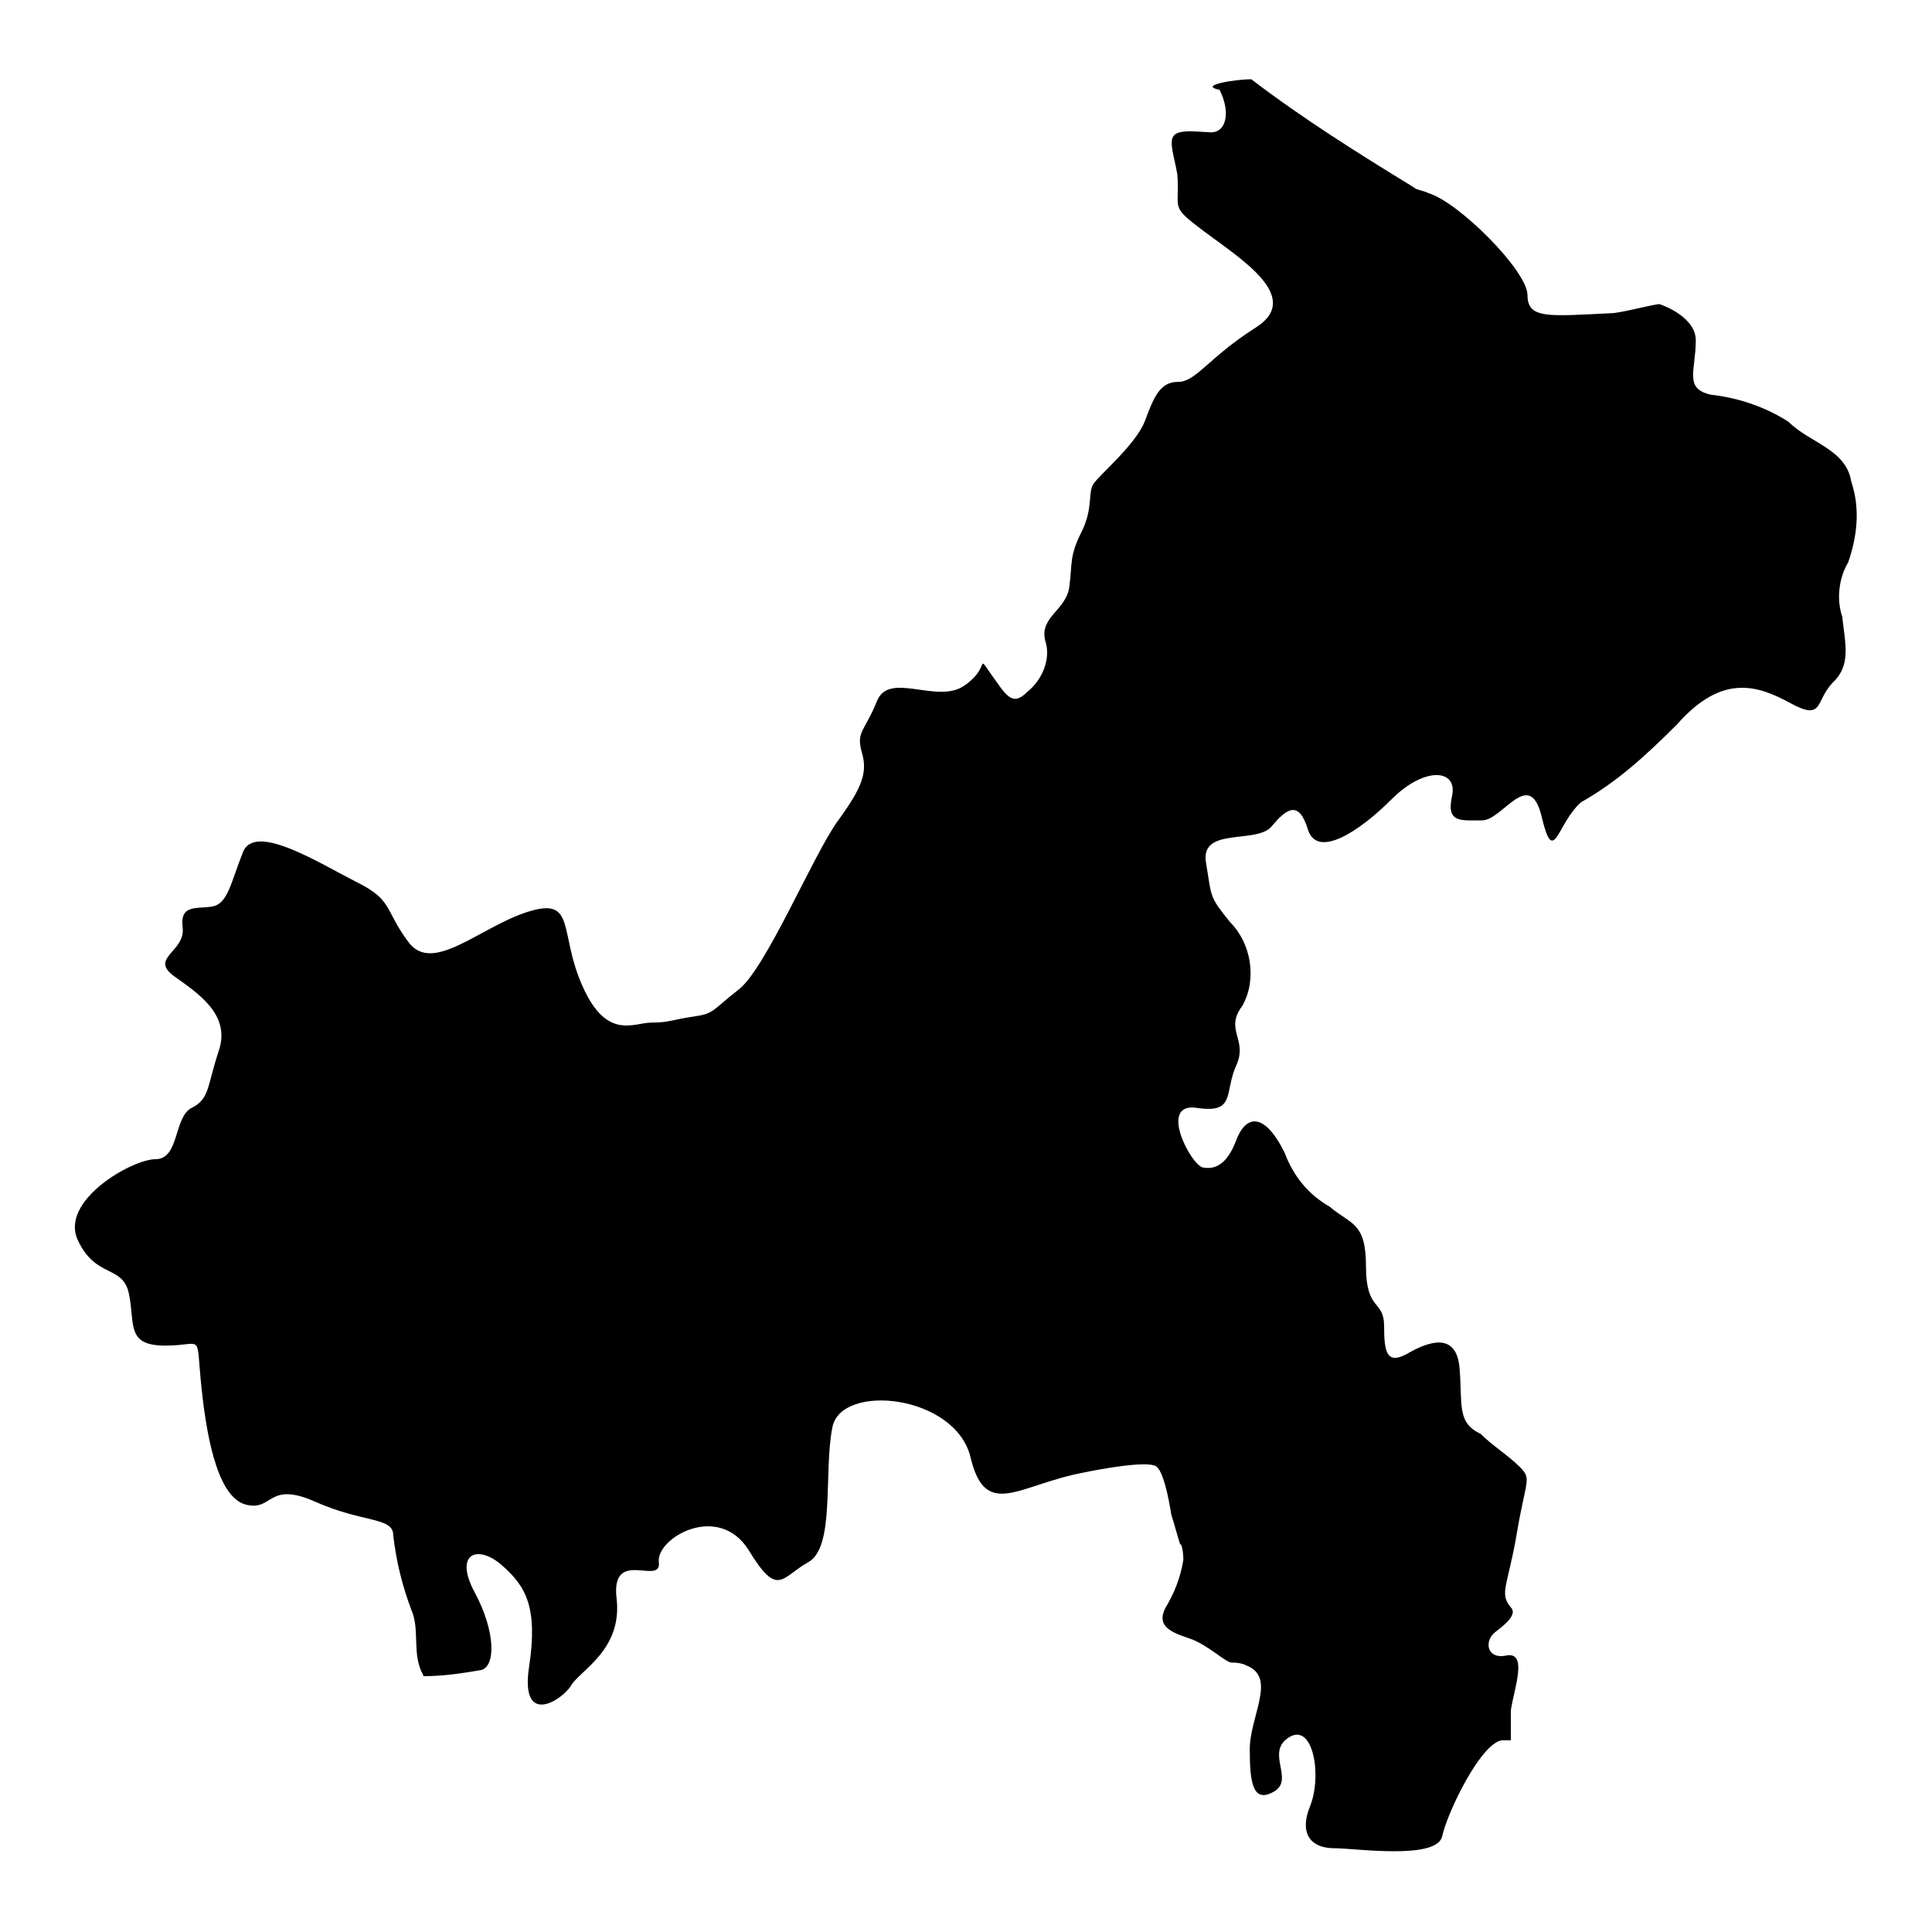 <?xml version="1.0" encoding="utf-8"?>
<!-- Svg Vector Icons : http://www.onlinewebfonts.com/icon -->
<!DOCTYPE svg PUBLIC "-//W3C//DTD SVG 1.1//EN" "http://www.w3.org/Graphics/SVG/1.1/DTD/svg11.dtd">
<svg version="1.1" xmlns="http://www.w3.org/2000/svg" xmlns:xlink="http://www.w3.org/1999/xlink" x="0px" y="0px" viewBox="0 0 256 256" enable-background="new 0 0 256 256" xml:space="preserve">
<g> <path fill="#000000" d="M165.8,10.5c6.8,5.2,14.3,9.9,21.5,14.3c0.4,0.4,1.2,0.4,2,0.8c4,1.2,13.1,10.3,13.1,13.5 c0,3.2,2.8,2.8,11.1,2.4c1.2,0,5.6-1.2,6.4-1.2c1.2,0.4,4.8,2,4.8,4.8c0,4-1.6,6.4,2,7.2c3.6,0.4,7.2,1.6,10.3,3.6 c2.8,2.8,7.6,3.6,8.3,7.9c1.2,3.6,0.8,7.2-0.4,10.7c-1.2,2-1.6,4.8-0.8,7.2c0.4,3.6,1.2,6.4-1.2,8.7c-2.4,2.4-1.2,5.2-5.6,2.8 c-4.4-2.4-9.1-4-15.1,2.8c-4,4-7.9,7.6-12.7,10.3c-3.2,2.8-3.6,8.7-5.2,2c-1.6-6.8-5.2,0.4-7.9,0.4c-2.8,0-4.8,0.4-4-3.2 c0.8-3.6-3.6-4-8,0.4c-4.4,4.4-9.9,7.9-11.1,4s-2.8-2.8-4.8-0.4s-9.5,0-8.7,4.8c0.8,4.8,0.4,4.4,3.2,7.9c2.8,2.8,3.6,7.6,1.6,11.1 c-2.4,3.2,0.8,4.4-0.8,7.9s0,6.4-5.2,5.6s-0.8,7.6,0.8,7.9s3.2-0.4,4.4-3.6c1.2-3.2,3.6-4,6.4,1.6c1.2,3.2,3.2,5.6,6,7.2 c2.8,2.4,4.8,2,4.8,7.9c0,6,2.4,4.4,2.4,7.9c0,3.6,0.4,5.2,3.2,3.6c2.8-1.6,6.4-2.8,6.8,2s-0.4,7.2,2.8,8.7 c1.6,1.6,3.6,2.8,5.2,4.4s0.8,1.6-0.4,8.7s-2.4,8-0.8,9.9c0.8,0.8-0.4,2-2,3.2c-1.6,1.2-1.2,3.6,1.2,3.2c3.2-0.8,1.2,4.4,0.8,7.2v4 h-1.2c-2.8,0.4-7.2,9.5-7.9,12.7s-11.5,1.6-14.3,1.6s-4.8-1.6-3.2-5.6s0.4-11.1-2.8-9.1c-3.2,2,0.8,5.6-2,7.2 c-2.8,1.6-3.2-1.2-3.2-5.6c0-4.4,3.6-9.5-0.4-11.1c-0.8-0.4-1.6-0.4-2-0.4c-0.8,0-3.2-2.4-5.6-3.2c-2.4-0.8-4.4-1.6-3.2-4 c1.2-2,2-4,2.4-6.4c0-1.6-0.4-2.4-0.4-2c-0.4-1.2-0.8-2.8-1.2-4c0,0-0.8-5.6-2-6.4c-1.2-0.8-7.6,0.4-9.5,0.8 c-8.7,1.6-13.1,6.4-15.1-2c-2-8.3-17.1-9.9-18.3-4c-1.2,6,0.4,15.9-3.2,17.9c-3.6,2-4,4.8-7.9-1.6c-4-6.4-12.3-1.6-11.9,1.6 s-6.4-2-5.6,4.8c0.8,6.8-4.8,9.5-6,11.5c-1.2,2-6.8,5.6-5.6-2.4c1.2-7.9-0.4-10.7-3.6-13.5c-3.2-2.8-6.4-1.6-3.6,3.6 c2.8,5.2,2.8,9.9,0.8,10.3c-2.4,0.4-4.8,0.8-7.6,0.8V222c-1.6-2.8-0.4-6-1.6-8.7c-1.2-3.2-2-6.4-2.4-9.9c0-2.4-4-1.6-10.3-4.4 s-5.6,1.2-9.1,0.4c-3.6-0.8-5.2-7.9-6-15.5c-0.8-7.6,0.4-5.6-4.8-5.6c-5.2,0-4-2.8-4.8-6.8s-4.4-2-6.8-7.2 c-2.4-5.2,7.2-10.7,10.3-10.7c3.2,0,2.4-5.6,4.8-6.8c2.4-1.2,2-2.8,3.6-7.6c1.6-4.8-2.8-7.6-6-9.9c-3.2-2.4,1.6-3.2,1.2-6.4 c-0.4-3.2,2-2.4,4-2.8c2-0.4,2.4-3.2,4-7.2c1.6-4,10.3,1.6,15.1,4s3.6,3.6,6.8,7.9c3.2,4.4,9.5-2,15.9-4s4,2.8,7.2,9.9 c3.2,7.2,6.8,4.8,9.1,4.8c2.4,0,2.8-0.4,5.6-0.8c2.8-0.4,2.4-0.8,6-3.6c3.6-2.8,9.9-17.9,13.1-22.3c3.2-4.4,4-6.4,3.2-9.1 c-0.8-2.8,0.4-2.8,2-6.8s7.9,0.4,11.5-2c3.6-2.4,1.6-4.4,3.6-1.6c2,2.8,2.8,4.4,4.8,2.4c2-1.6,3.2-4.4,2.4-6.8 c-0.8-3.2,2.8-4,3.2-7.2c0.4-3.2,0-4,1.6-7.2c1.6-3.2,0.8-5.2,1.6-6.4c0.8-1.2,5.6-5.2,6.8-8.3c1.2-3.2,2-5.2,4.4-5.2 s4-3.2,10.3-7.2s-2-9.1-6.8-12.7s-3.2-2.8-3.6-7.6c-0.4-2.4-1.2-4.4-0.4-5.2c0.8-0.8,3.2-0.4,4.4-0.4c2.4,0.4,3.2-2.4,1.6-5.6 C158.6,11.3,163.8,10.5,165.8,10.5L165.8,10.5z"/></g>
</svg>